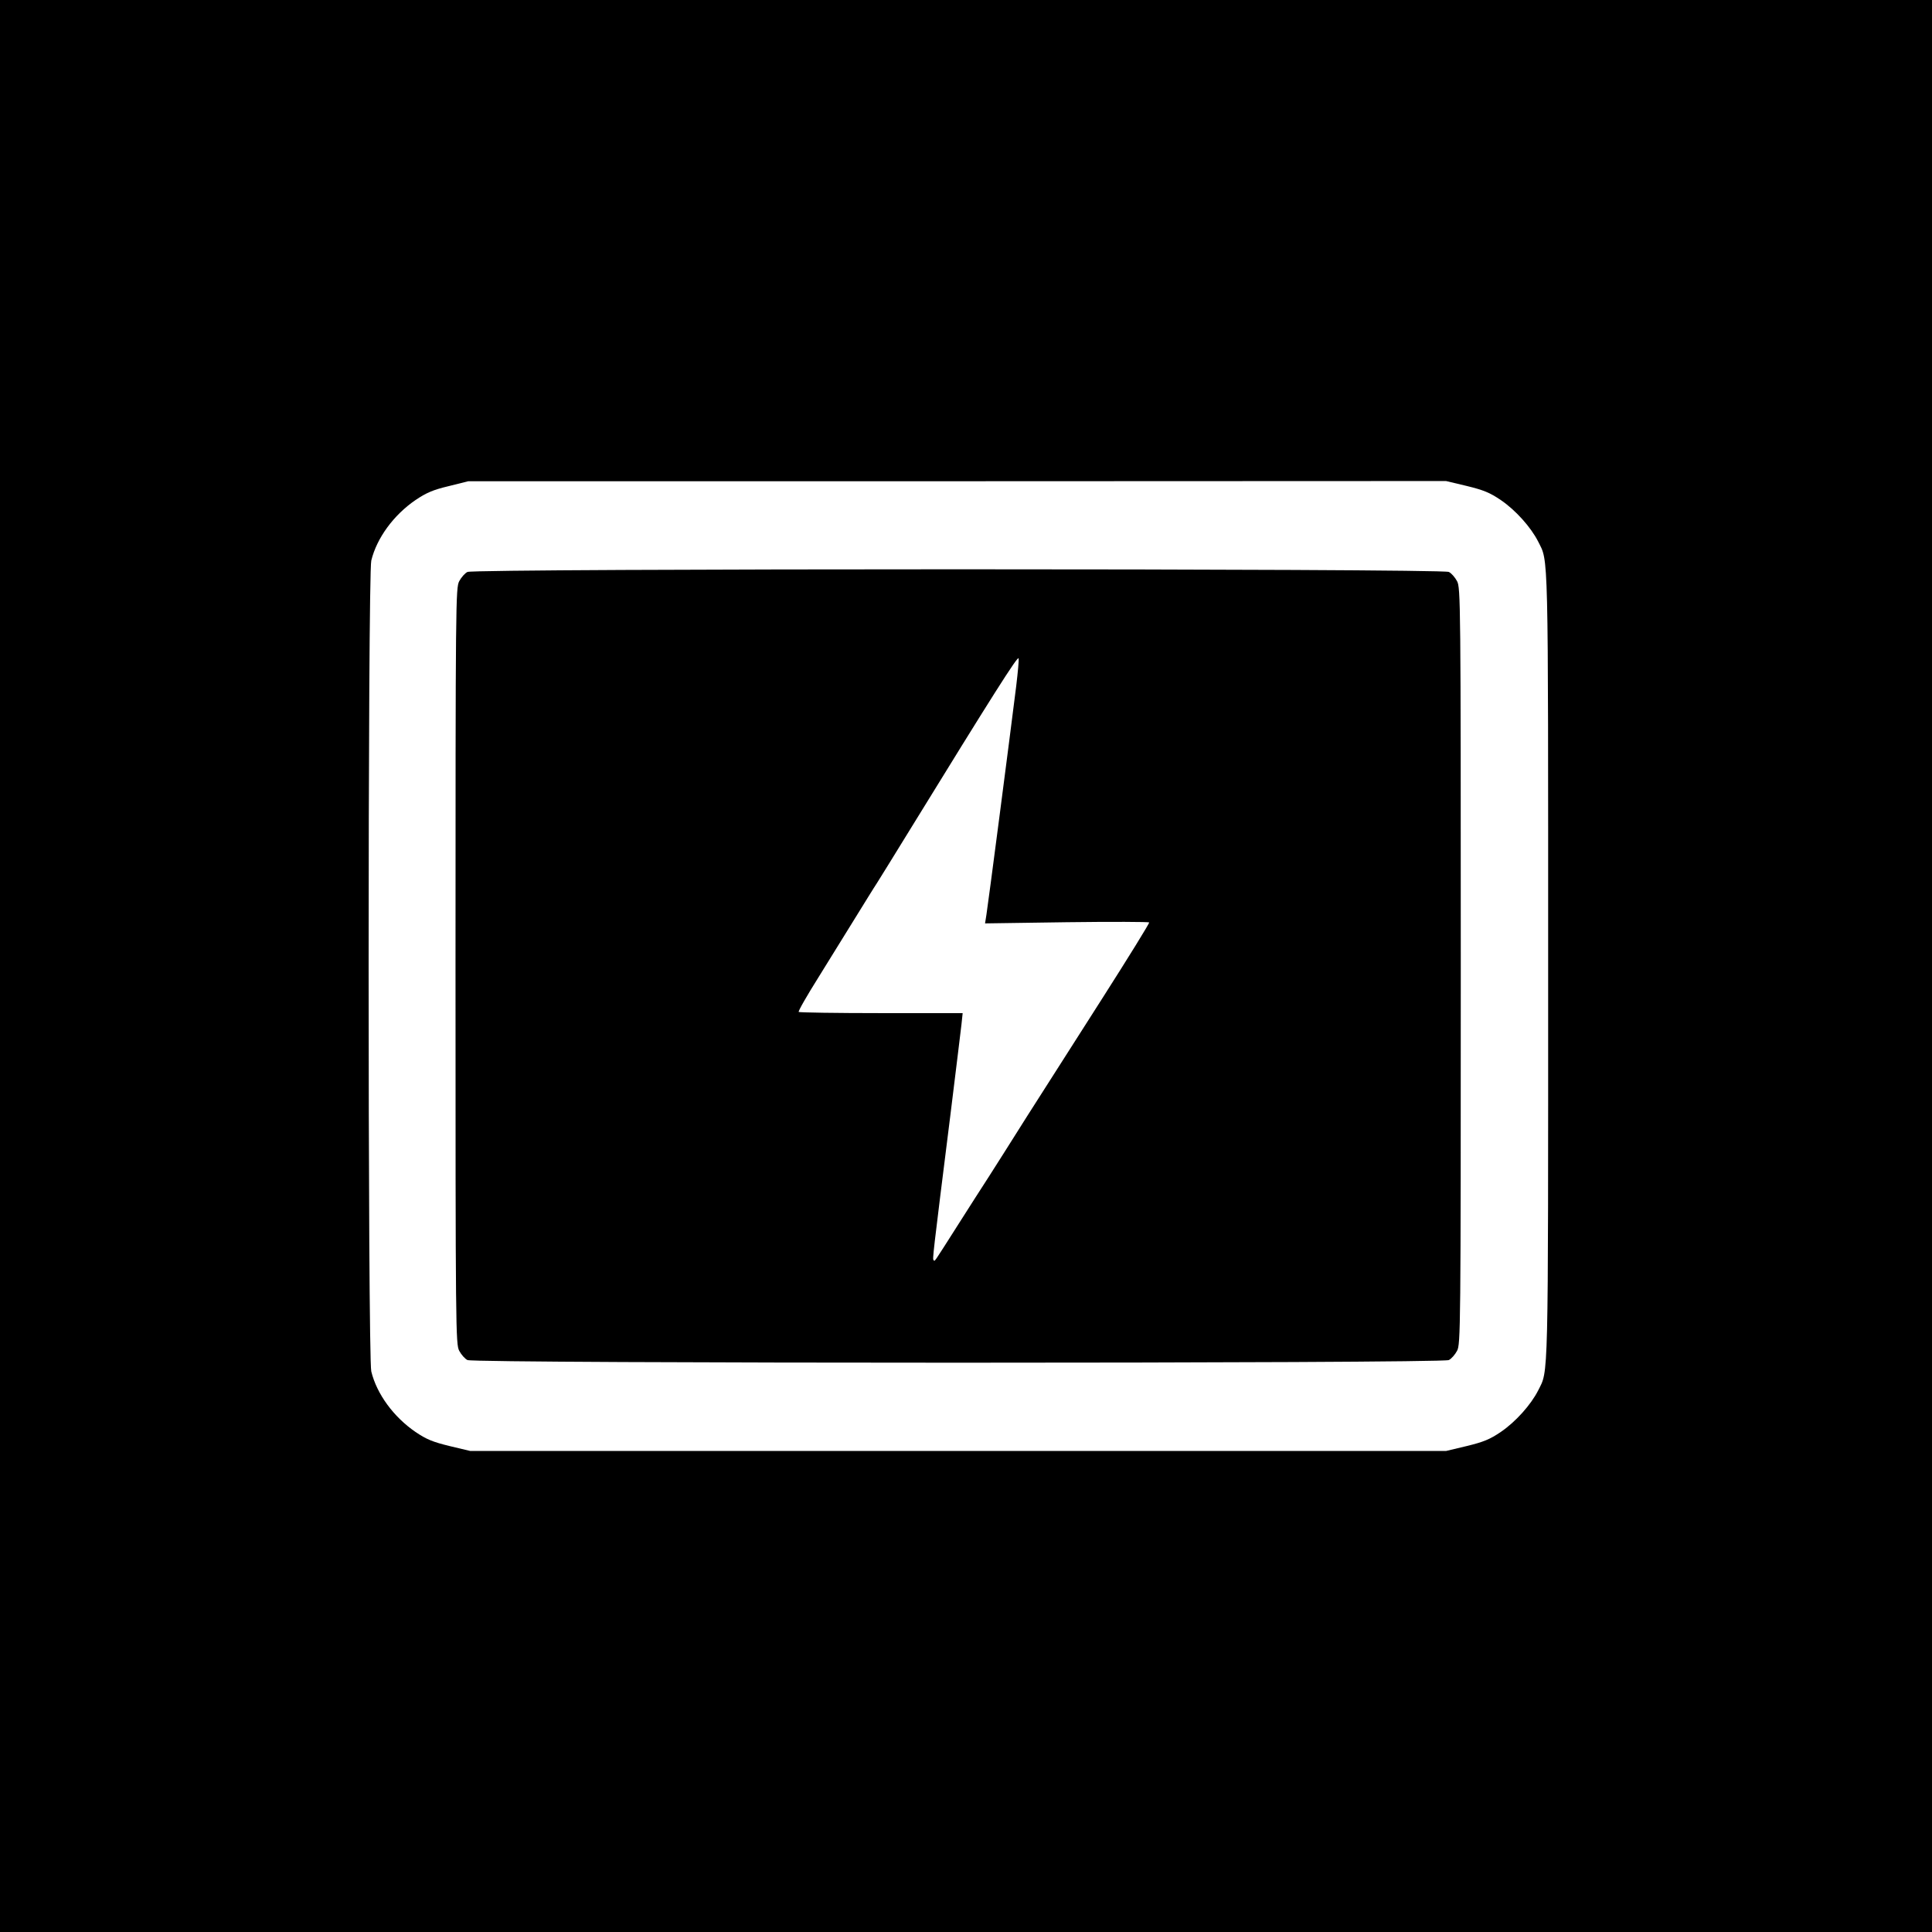 <?xml version="1.0" standalone="no"?>
<!DOCTYPE svg PUBLIC "-//W3C//DTD SVG 20010904//EN"
 "http://www.w3.org/TR/2001/REC-SVG-20010904/DTD/svg10.dtd">
<svg version="1.0" xmlns="http://www.w3.org/2000/svg"
 width="984pt" height="984pt" viewBox="0 0 984 984"
 preserveAspectRatio="xMidYMid meet">
<g transform="translate(0,984) scale(0.1,-0.1)"
fill="#000000" stroke="none">
<path d="M0 4920 l0 -4920 4920 0 4920 0 0 4920 0 4920 -4920 0 -4920 0 0
-4920z m7470 2445 c86 -21 118 -34 174 -72 75 -51 153 -138 190 -211 53 -107
51 -2 51 -2162 0 -2160 2 -2055 -51 -2162 -37 -73 -115 -160 -190 -211 -56
-38 -88 -51 -174 -72 l-105 -25 -2485 0 -2485 0 -105 25 c-86 21 -118 34 -174
72 -111 76 -197 193 -225 308 -18 73 -18 4057 0 4130 28 115 114 232 225 308
55 37 89 52 169 71 l100 25 2490 0 2490 1 105 -25z"/>
<path d="M2381 6927 c-13 -6 -32 -28 -42 -47 -18 -33 -19 -103 -19 -1960 0
-1857 1 -1927 19 -1960 10 -19 29 -41 42 -47 35 -18 4963 -18 4998 0 13 6 32
28 42 47 18 33 19 103 19 1960 0 1857 -1 1927 -19 1960 -10 19 -29 41 -42 47
-35 18 -4963 18 -4998 0z m2795 -579 c-34 -273 -145 -1126 -152 -1167 l-7 -44
416 6 c229 3 418 2 420 -1 2 -4 -105 -177 -237 -384 -133 -208 -306 -480 -386
-605 -79 -126 -167 -264 -195 -308 -29 -44 -100 -156 -160 -250 -123 -193
-113 -180 -120 -173 -6 6 -6 9 86 743 33 269 49 397 56 458 l6 57 -415 0
c-228 0 -417 3 -420 6 -4 3 42 83 101 177 59 95 144 233 190 307 46 74 93 151
106 170 12 19 89 143 170 275 419 681 550 888 553 872 2 -9 -4 -72 -12 -139z"/>
</g>
</svg>

